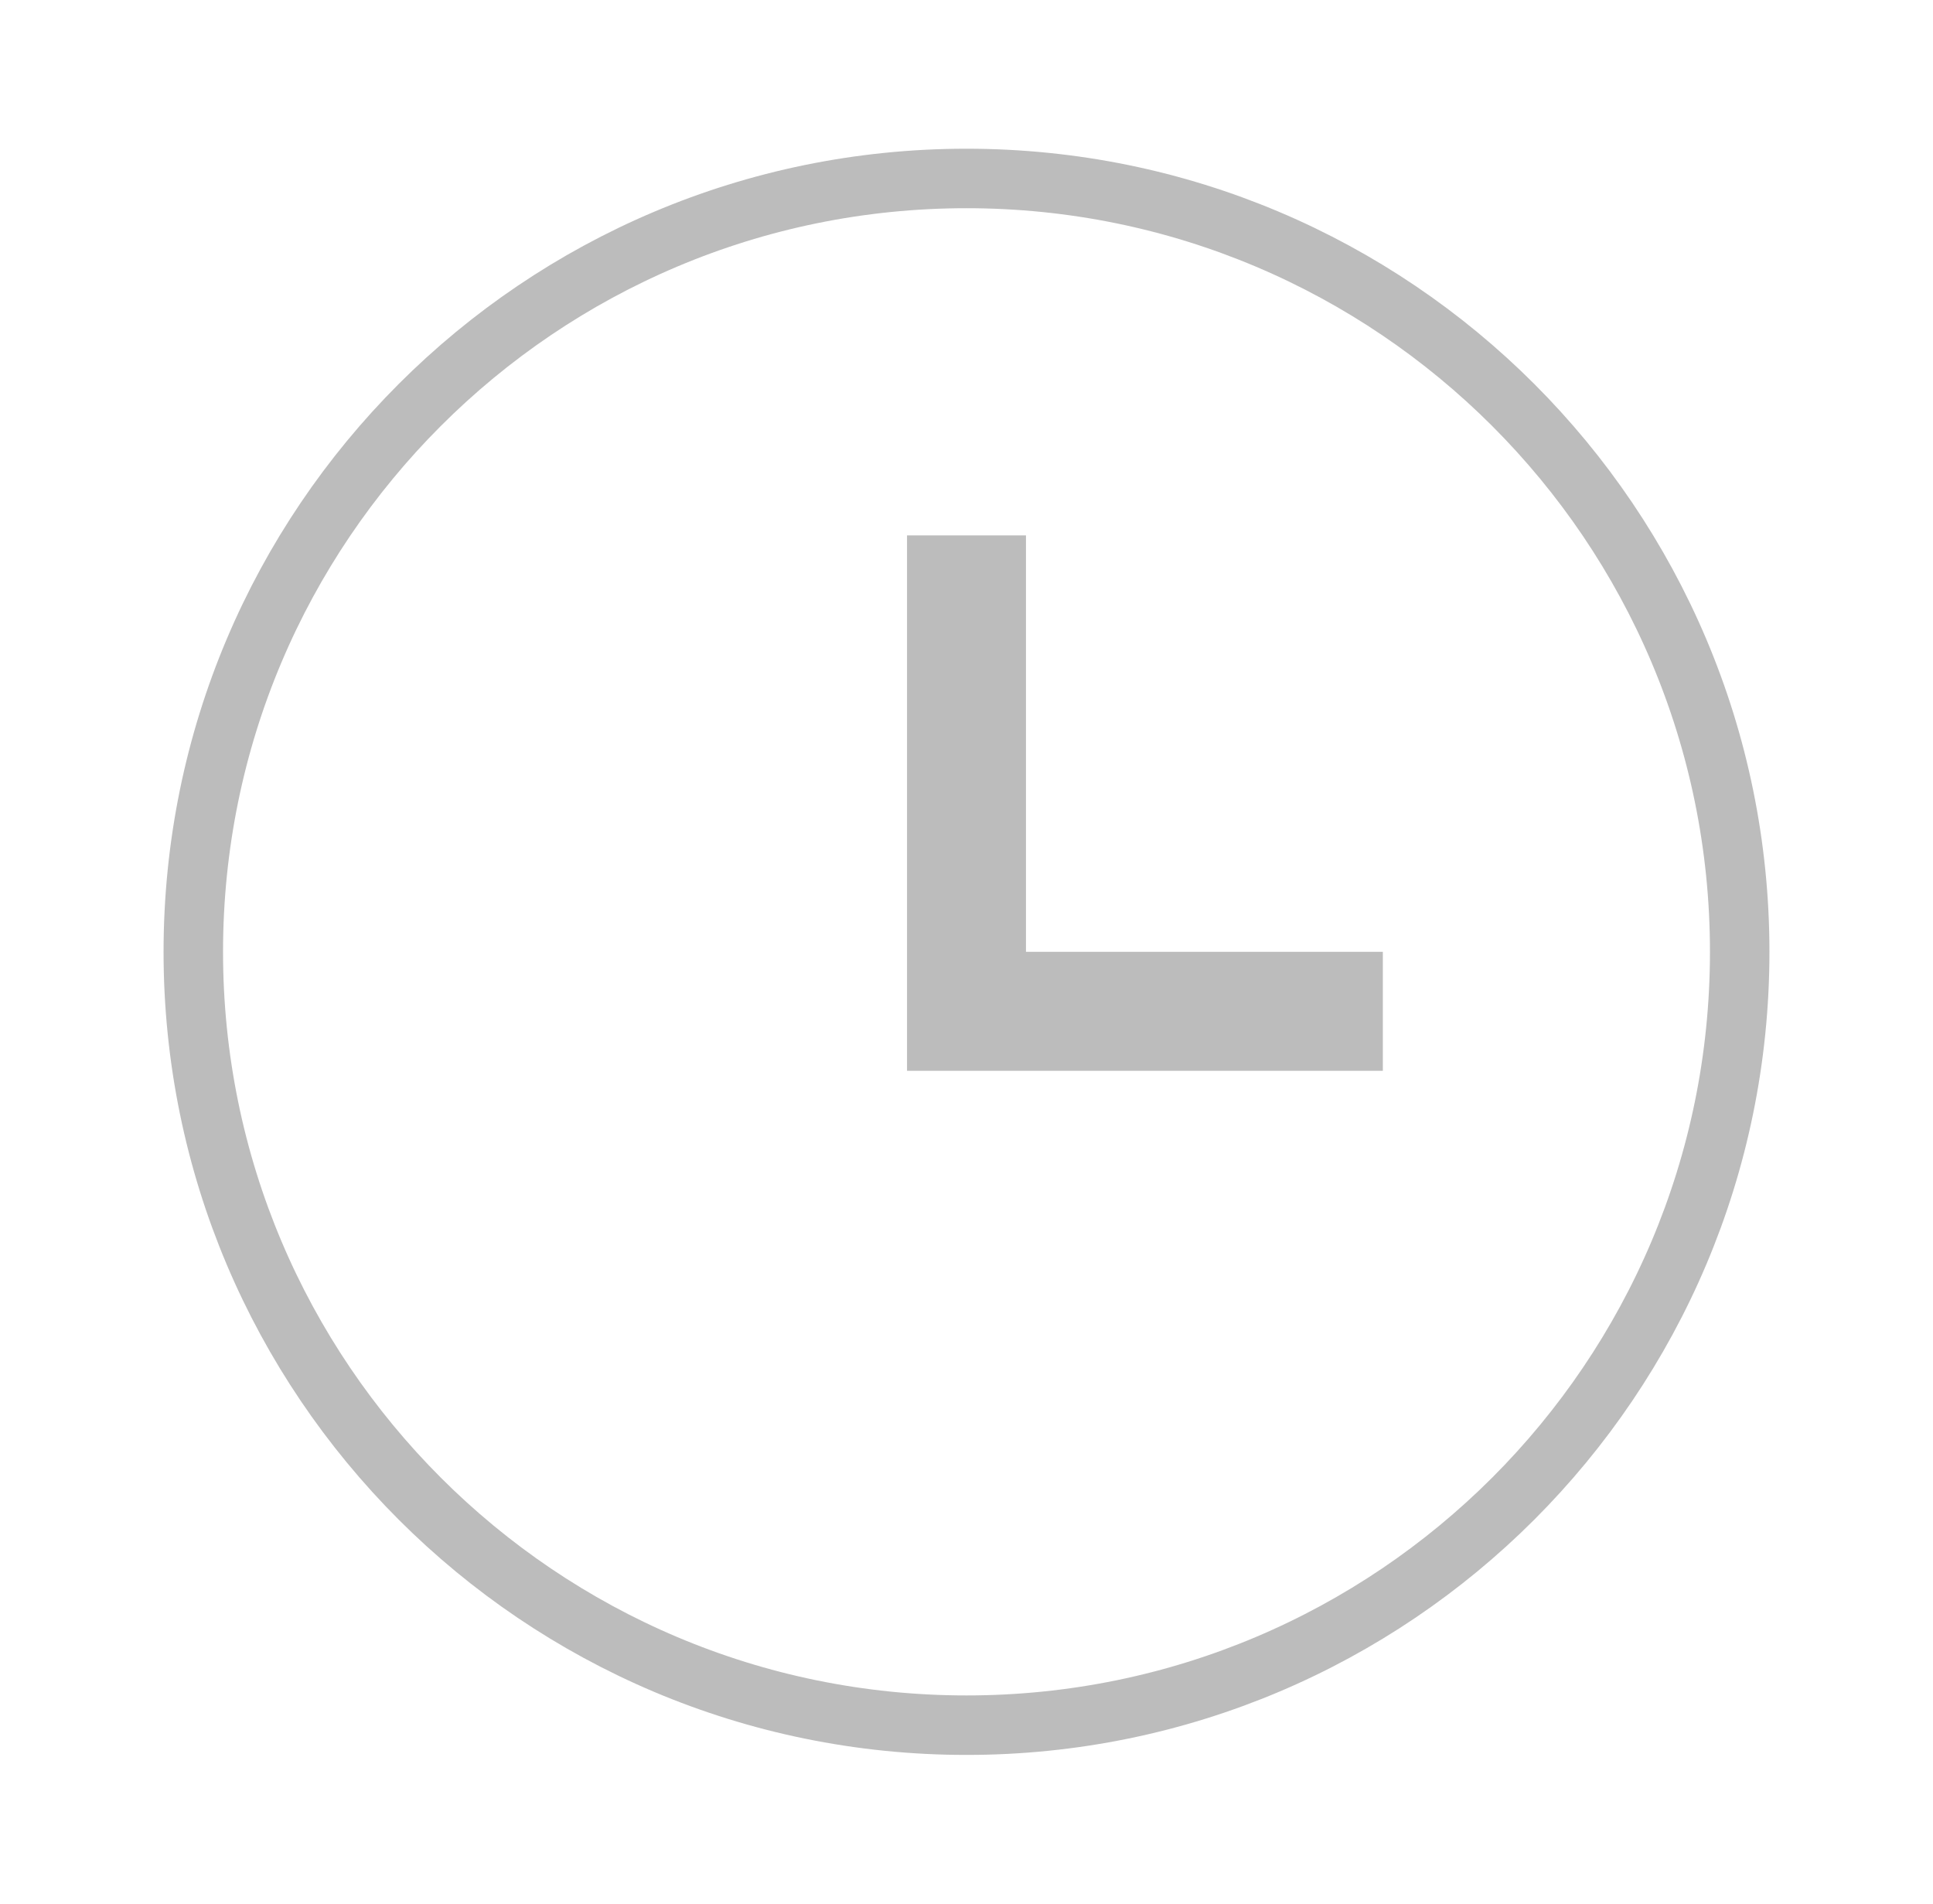 <svg xmlns="http://www.w3.org/2000/svg" width="65" height="64" viewBox="0 0 65 64" fill="none">
  <path
    d="M32.5 58C46.859 58 58.5 46.359 58.5 32C58.5 17.641 46.859 6 32.5 6C18.141 6 6.5 17.641 6.5 32C6.5 46.359 18.141 58 32.5 58Z"
    stroke="#BCBCBC" stroke-width="2" stroke-linecap="round" stroke-linejoin="round" />
  <path d="M44.5 34H32.5V20" stroke="#BCBCBC" stroke-width="4" stroke-linecap="square" />
</svg>
